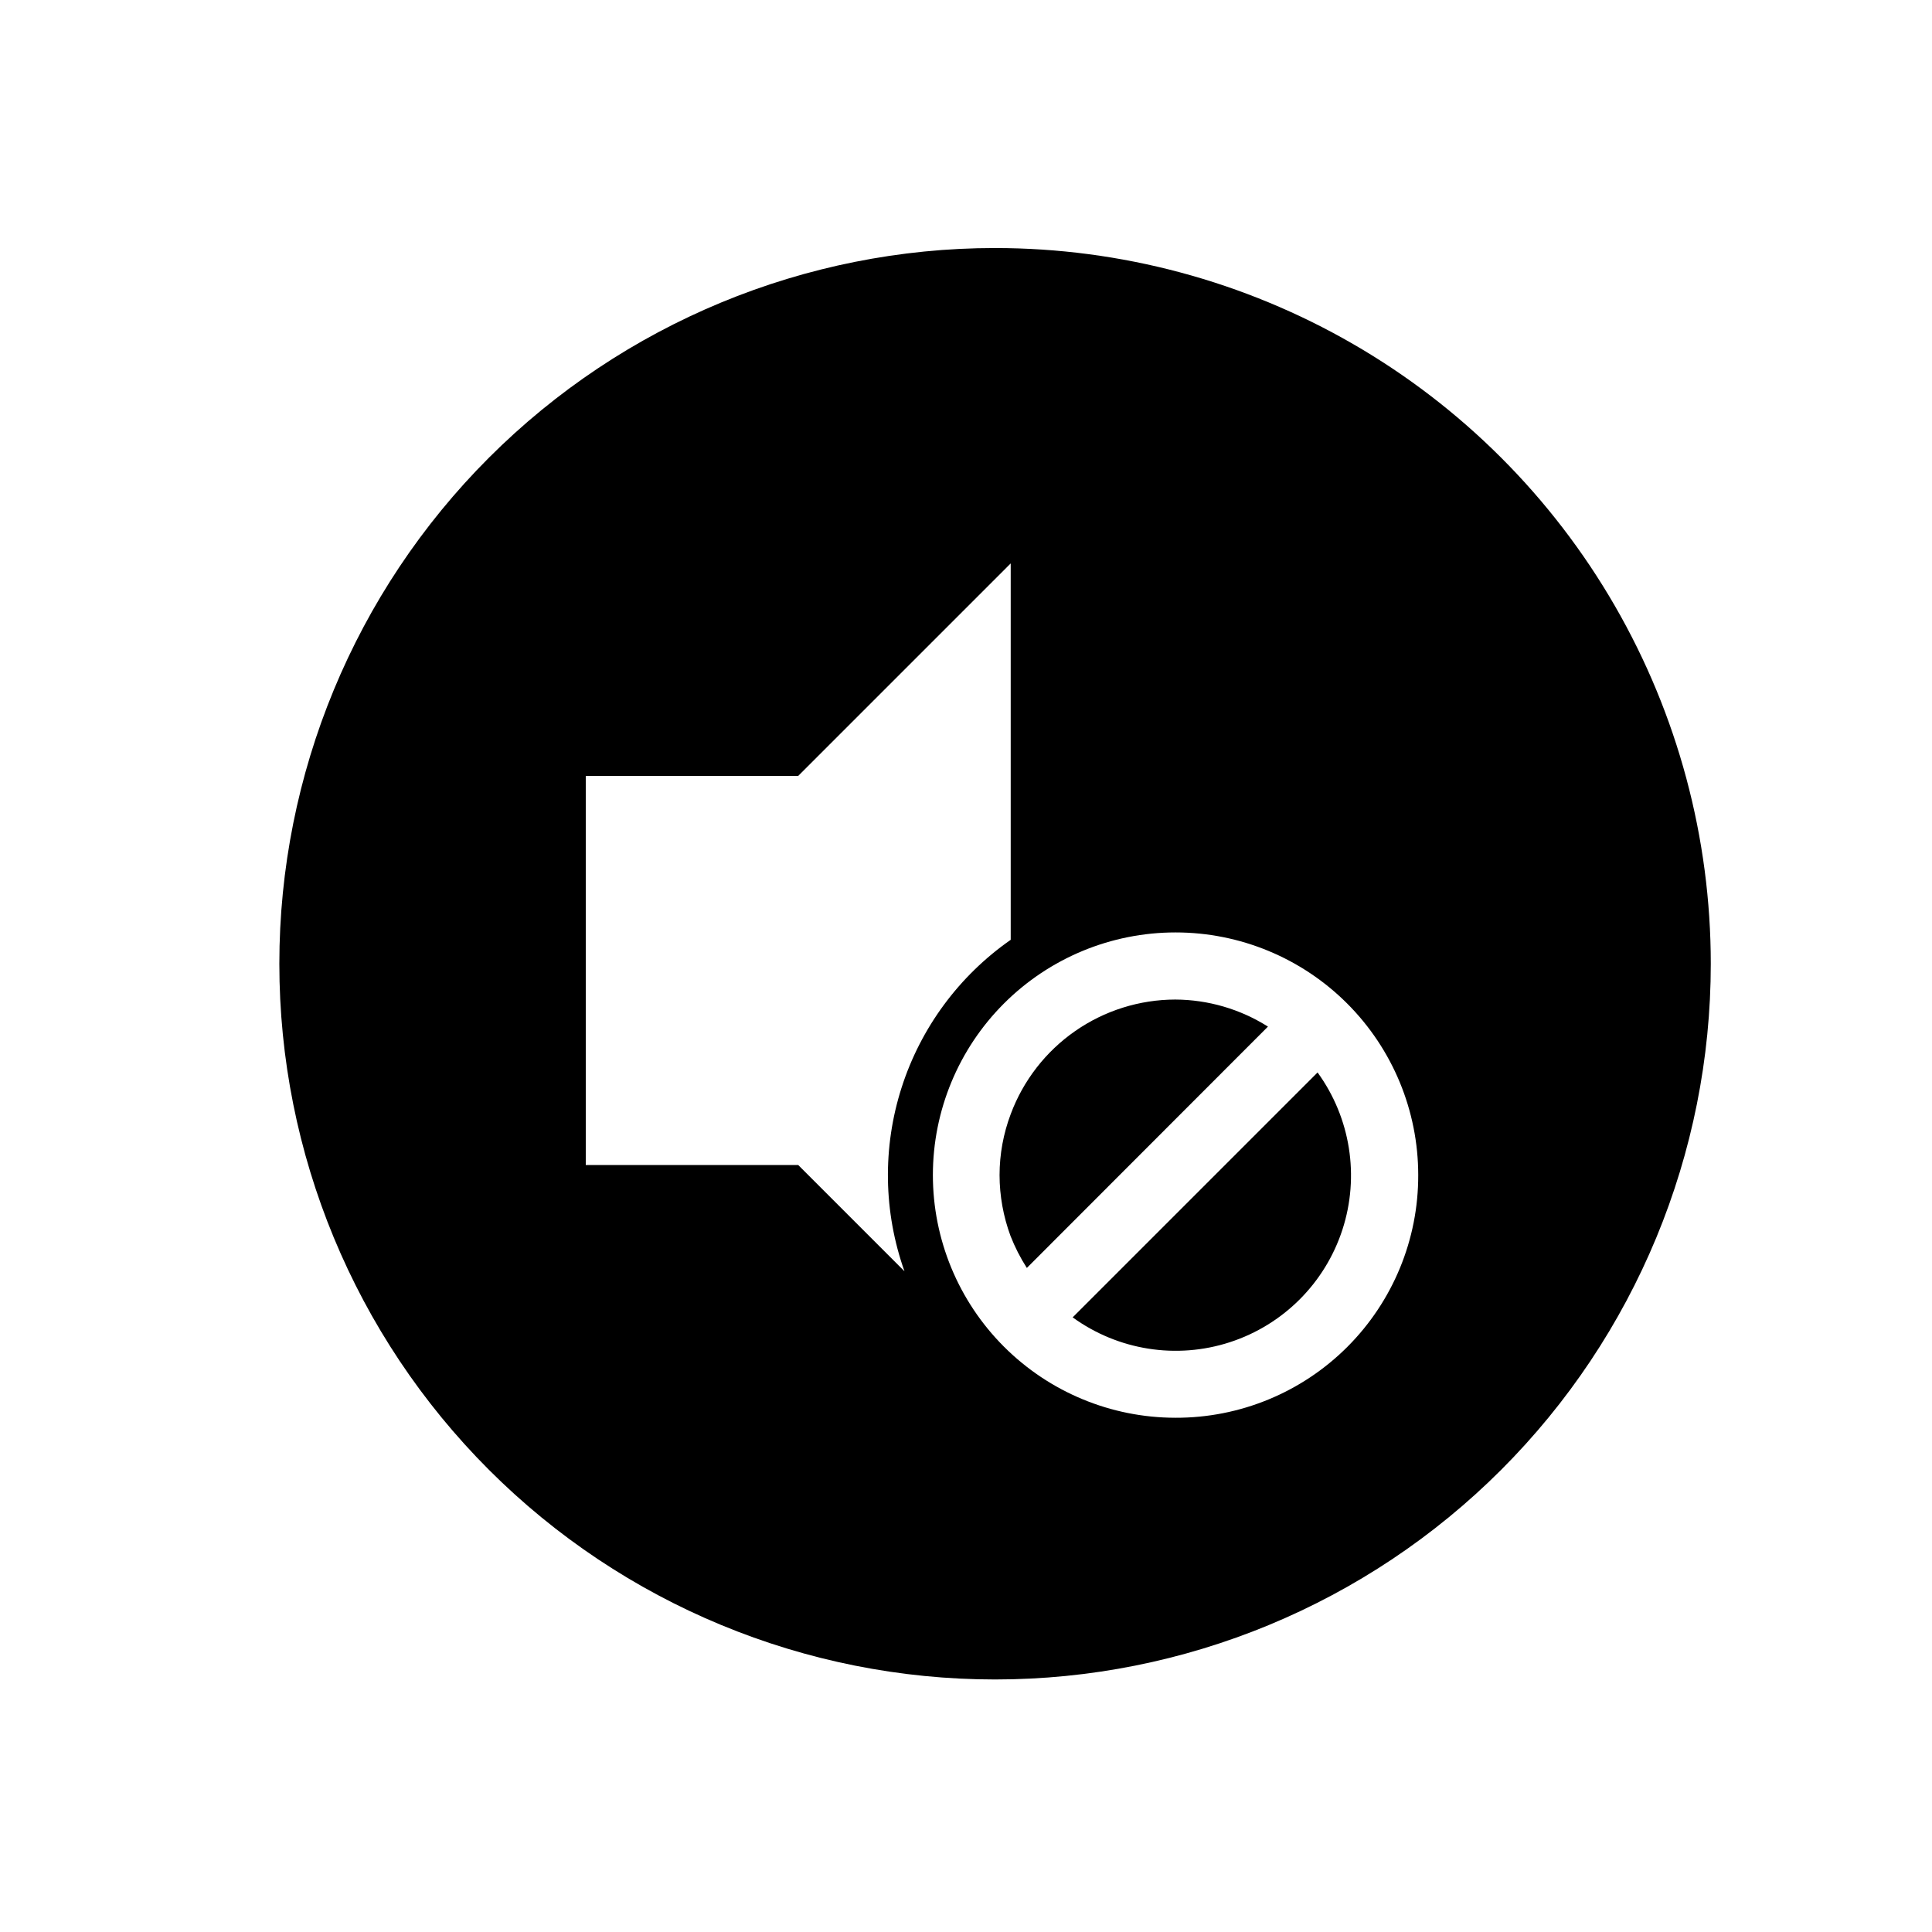<?xml version="1.0" encoding="UTF-8"?>
<!-- Uploaded to: ICON Repo, www.iconrepo.com, Generator: ICON Repo Mixer Tools -->
<svg fill="#000000" width="800px" height="800px" version="1.1" viewBox="144 144 512 512" xmlns="http://www.w3.org/2000/svg">
 <g>
  <path d="m407.7 209.73c-50.305 0-98.547 19.984-134.12 55.555-35.57 35.57-55.551 83.812-55.551 134.12s19.98 98.547 55.551 134.12c35.57 35.57 83.812 55.551 134.12 55.551s98.547-19.98 134.12-55.551c35.57-35.57 55.555-83.812 55.555-134.12 0-33.293-8.766-66-25.414-94.836-16.645-28.832-40.59-52.777-69.422-69.422-28.832-16.648-61.543-25.414-94.836-25.414zm47.773 309.99c-17.051-0.016-33.402-6.805-45.449-18.871-12.047-12.066-18.812-28.426-18.801-45.477 0.012-17.055 6.793-33.402 18.855-45.457 12.066-12.051 28.422-18.82 45.473-18.812 17.055 0.004 33.406 6.781 45.461 18.84 12.059 12.062 18.832 28.414 18.832 45.469 0.047 17.082-6.723 33.473-18.805 45.547-12.086 12.074-28.484 18.824-45.566 18.762zm-99.934-66.977h-56.305v-103.13h56.305l56.309-56.309v99.754c-13.668 9.535-23.828 23.293-28.914 39.164-5.086 15.871-4.82 32.973 0.762 48.68z"/>
  <path d="m455.48 408.89c-9.496 0.016-18.762 2.93-26.555 8.352-7.797 5.426-13.75 13.098-17.07 21.996-1.953 5.168-2.957 10.652-2.961 16.18 0.012 5.504 0.996 10.961 2.902 16.121 1.16 2.961 2.609 5.801 4.328 8.477l63.895-63.953c-7.348-4.644-15.848-7.129-24.539-7.172z"/>
  <path d="m493.17 428.21-64.902 64.902c12.035 8.734 27.523 11.184 41.664 6.586 14.141-4.598 25.227-15.684 29.824-29.824 4.598-14.141 2.148-29.629-6.586-41.664z"/>
 </g>
</svg>